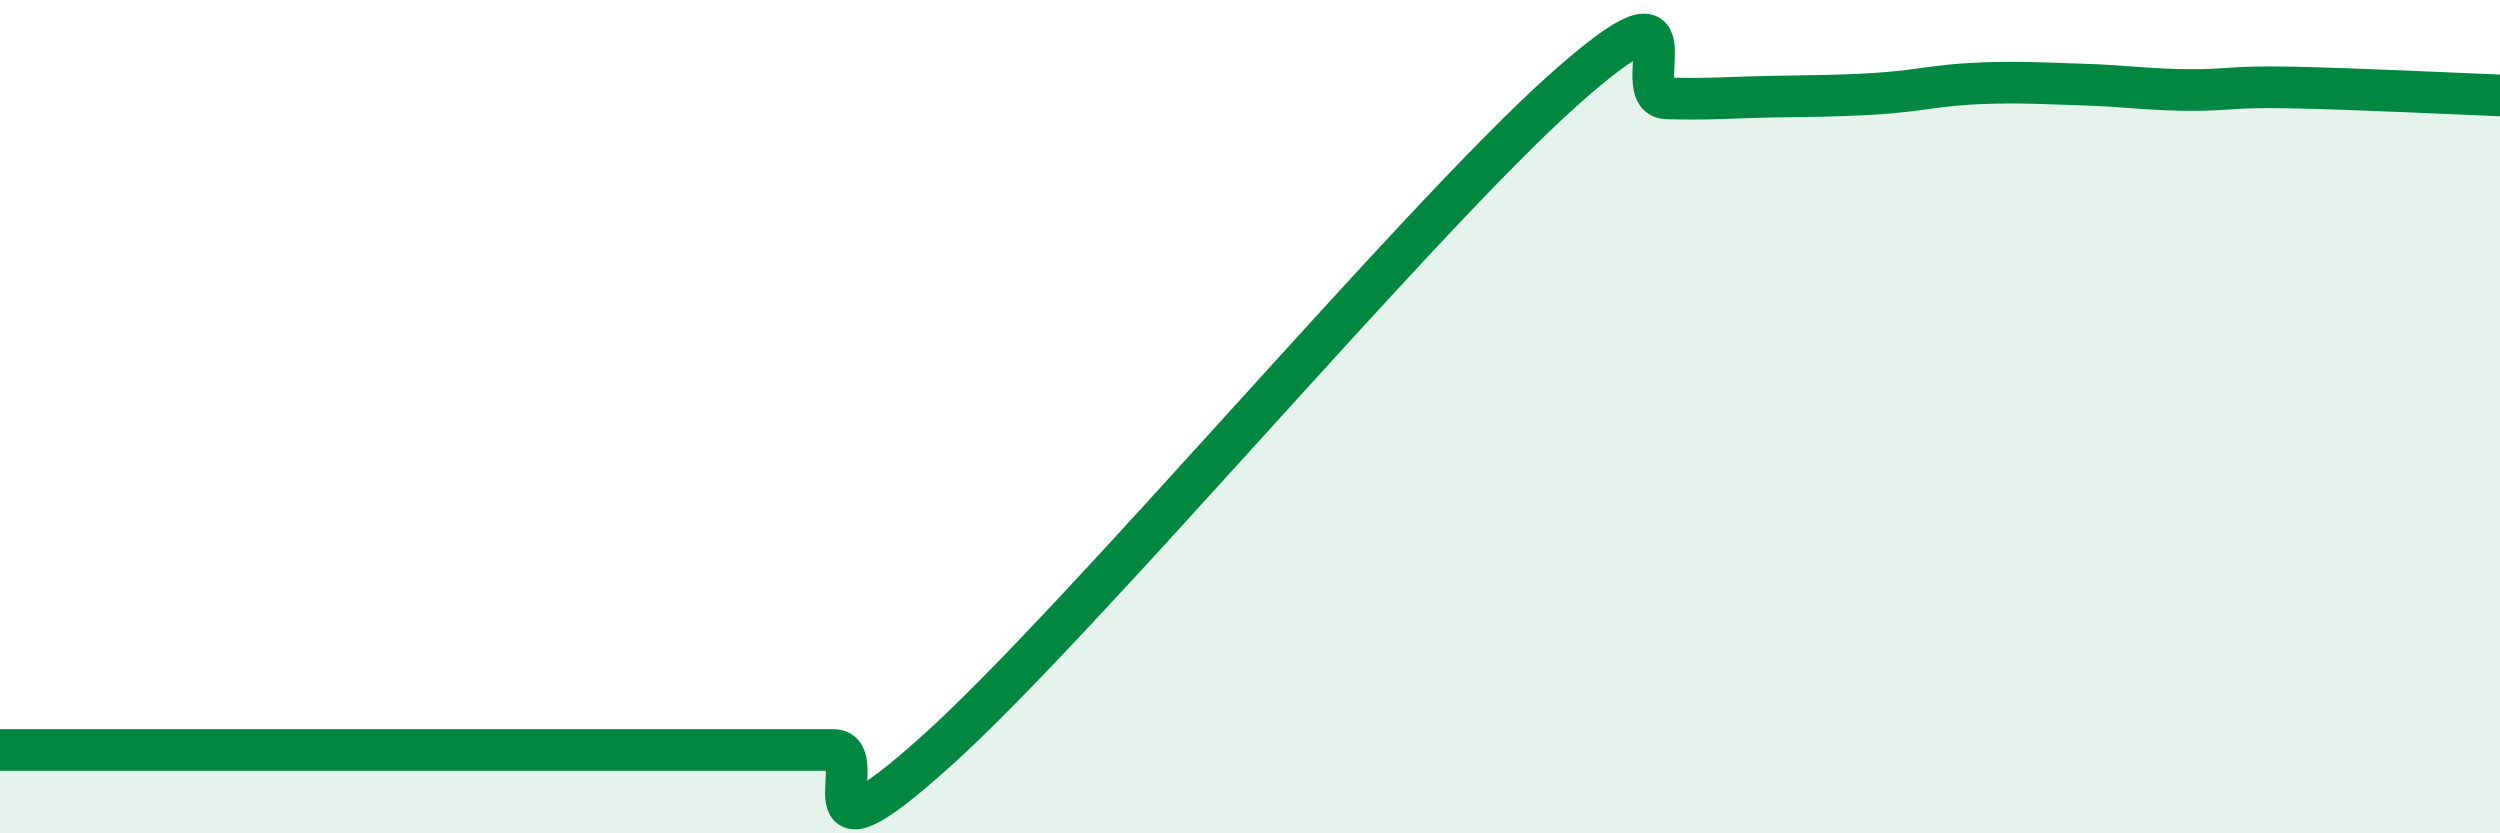 
    <svg width="60" height="20" viewBox="0 0 60 20" xmlns="http://www.w3.org/2000/svg">
      <path
        d="M 0,18 C 0.5,18 1.5,18 2.5,18 C 3.5,18 4,18 5,18 C 6,18 6.5,18 7.5,18 C 8.5,18 9,18 10,18 C 11,18 11.5,18 12.5,18 C 13.5,18 14,18 15,18 C 16,18 16.5,18 17.5,18 C 18.5,18 19,18 20,18 C 21,18 19,21.16 22.5,18 C 26,14.84 34,5.31 37.5,2.18 C 41,-0.95 39,2.33 40,2.36 C 41,2.39 41.5,2.34 42.5,2.32 C 43.5,2.3 44,2.31 45,2.25 C 46,2.19 46.5,2.04 47.5,2 C 48.5,1.96 49,2 50,2.03 C 51,2.06 51.5,2.15 52.5,2.16 C 53.5,2.17 53.5,2.07 55,2.1 C 56.5,2.13 59,2.25 60,2.29L60 20L0 20Z"
        fill="#008740"
        opacity="0.1"
        stroke-linecap="round"
        stroke-linejoin="round"
      />
      <path
        d="M 0,18 C 0.5,18 1.5,18 2.5,18 C 3.5,18 4,18 5,18 C 6,18 6.5,18 7.5,18 C 8.5,18 9,18 10,18 C 11,18 11.5,18 12.5,18 C 13.5,18 14,18 15,18 C 16,18 16.5,18 17.5,18 C 18.5,18 19,18 20,18 C 21,18 19,21.16 22.5,18 C 26,14.84 34,5.31 37.5,2.18 C 41,-0.95 39,2.33 40,2.36 C 41,2.39 41.5,2.34 42.5,2.32 C 43.5,2.3 44,2.31 45,2.25 C 46,2.19 46.5,2.04 47.5,2 C 48.5,1.96 49,2 50,2.03 C 51,2.06 51.5,2.15 52.5,2.16 C 53.5,2.17 53.5,2.07 55,2.1 C 56.5,2.13 59,2.25 60,2.29"
        stroke="#008740"
        stroke-width="1"
        fill="none"
        stroke-linecap="round"
        stroke-linejoin="round"
      />
    </svg>
  